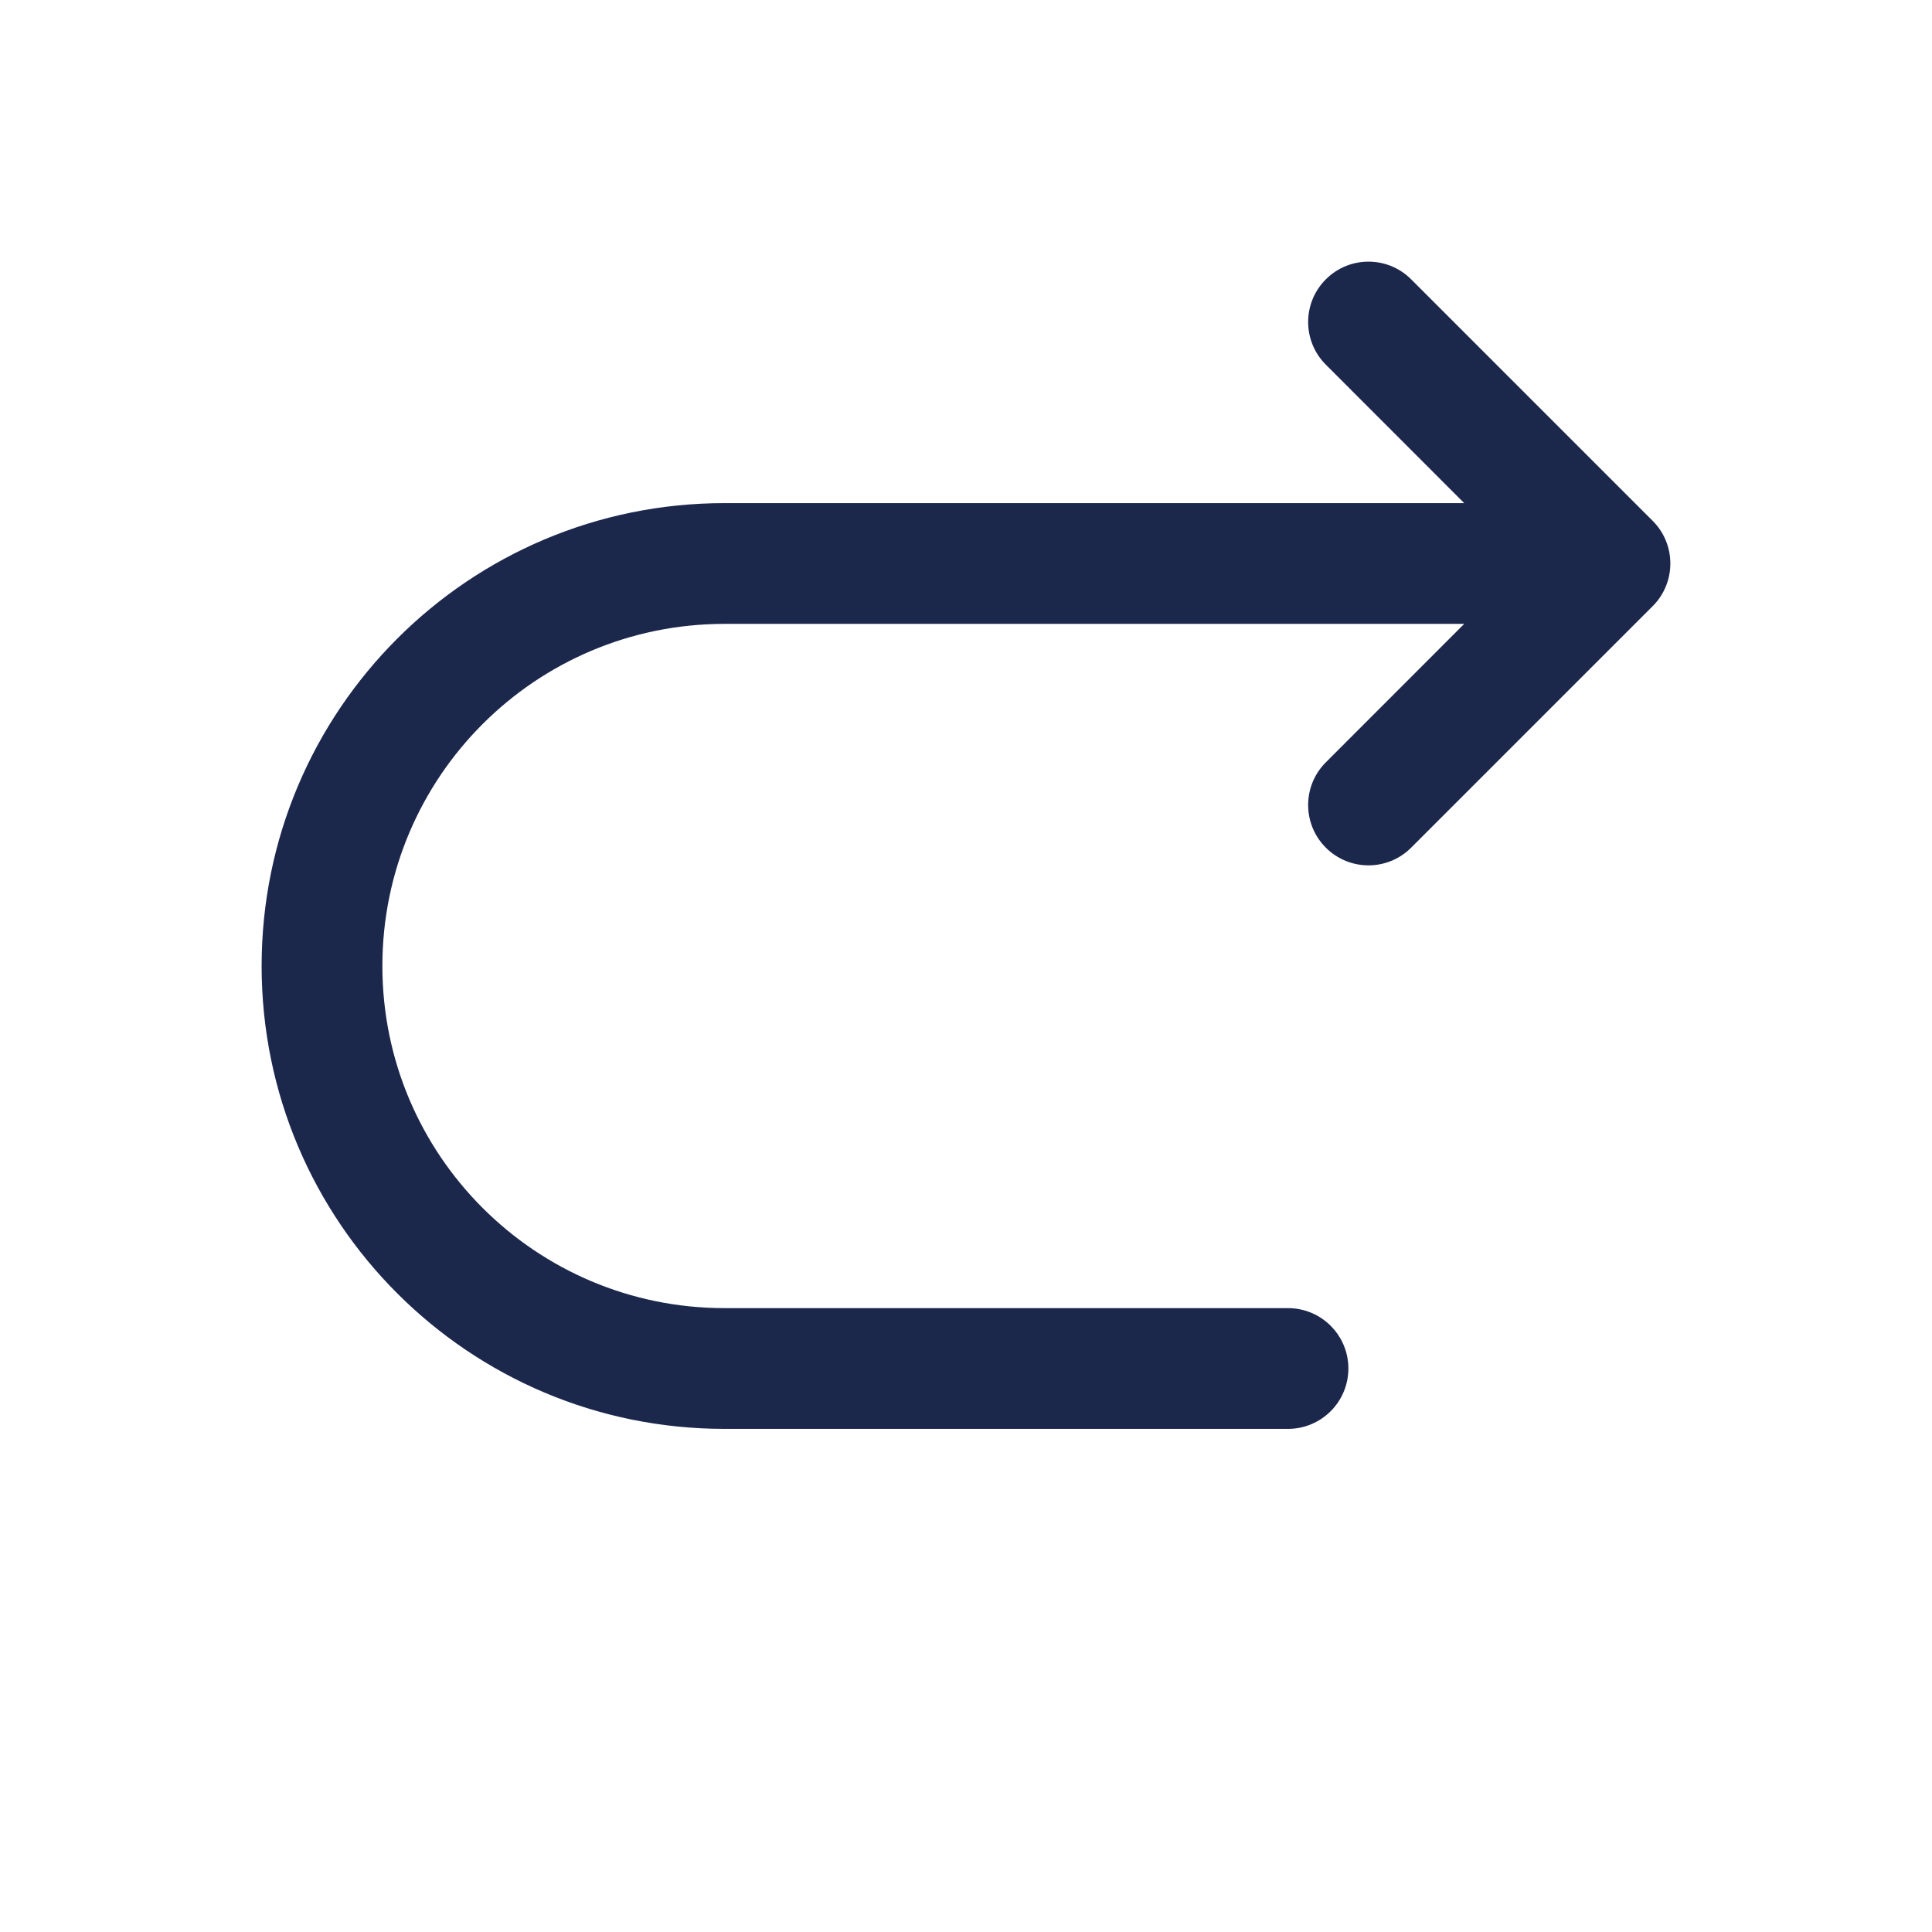 <?xml version="1.0" encoding="utf-8"?><!-- Скачано с сайта svg4.ru / Downloaded from svg4.ru -->
<svg width="800px" height="800px" viewBox="0 0 24 24" fill="none" xmlns="http://www.w3.org/2000/svg">
<path fill-rule="evenodd" clip-rule="evenodd" d="M16.47 3.47C16.763 3.177 17.237 3.177 17.53 3.47L20.53 6.47C20.823 6.763 20.823 7.237 20.53 7.53L17.53 10.53C17.237 10.823 16.763 10.823 16.47 10.53C16.177 10.237 16.177 9.763 16.47 9.47L18.189 7.75H9C6.653 7.75 4.75 9.653 4.75 12C4.75 14.347 6.653 16.25 9 16.25H16C16.414 16.25 16.75 16.586 16.75 17C16.75 17.414 16.414 17.75 16 17.75H9C5.824 17.75 3.25 15.176 3.25 12C3.25 8.824 5.824 6.25 9 6.25H18.189L16.47 4.53C16.177 4.237 16.177 3.763 16.47 3.47Z" fill="#1C274C"/>
</svg>